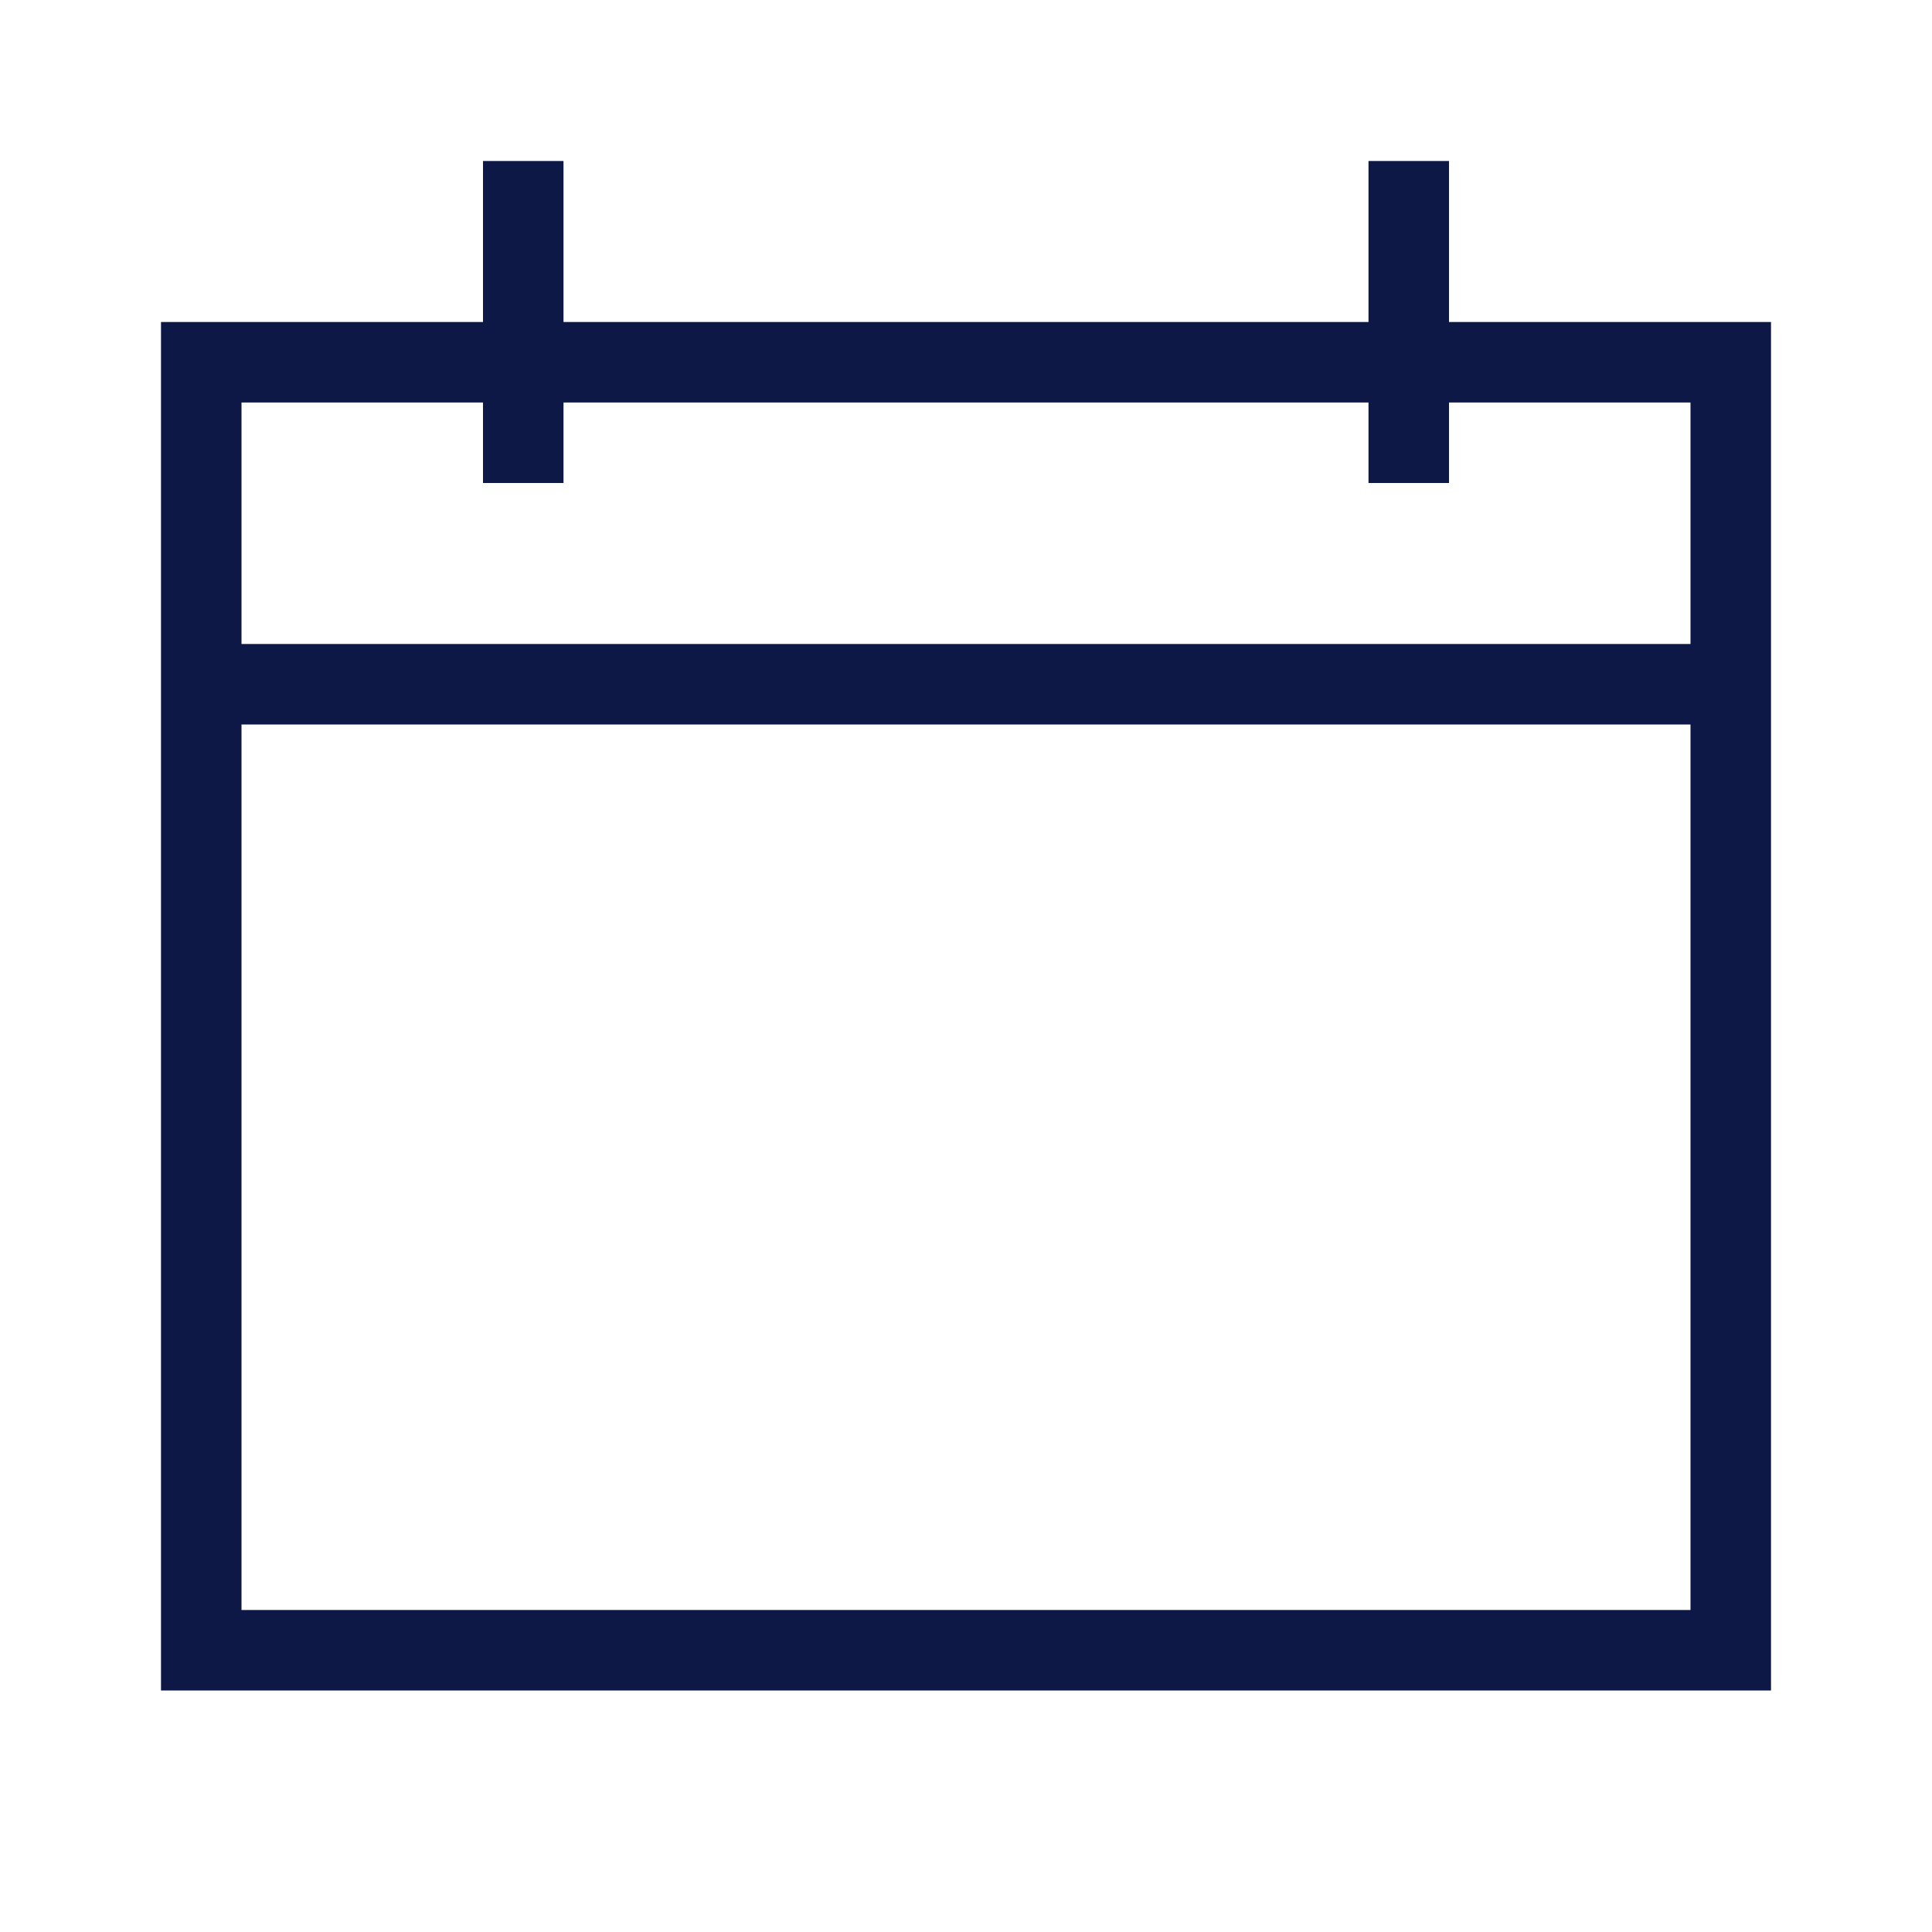 <svg width="24" height="24" viewBox="0 0 24 24" fill="none" xmlns="http://www.w3.org/2000/svg">
<path d="M18 4H22V21H2V4H6V2H7V4H17V2H18V4ZM21 9H3V20H21V9ZM21 8V5H18V6H17V5H7V6H6V5H3V8H21Z" fill="#0D1846"/>
</svg>
